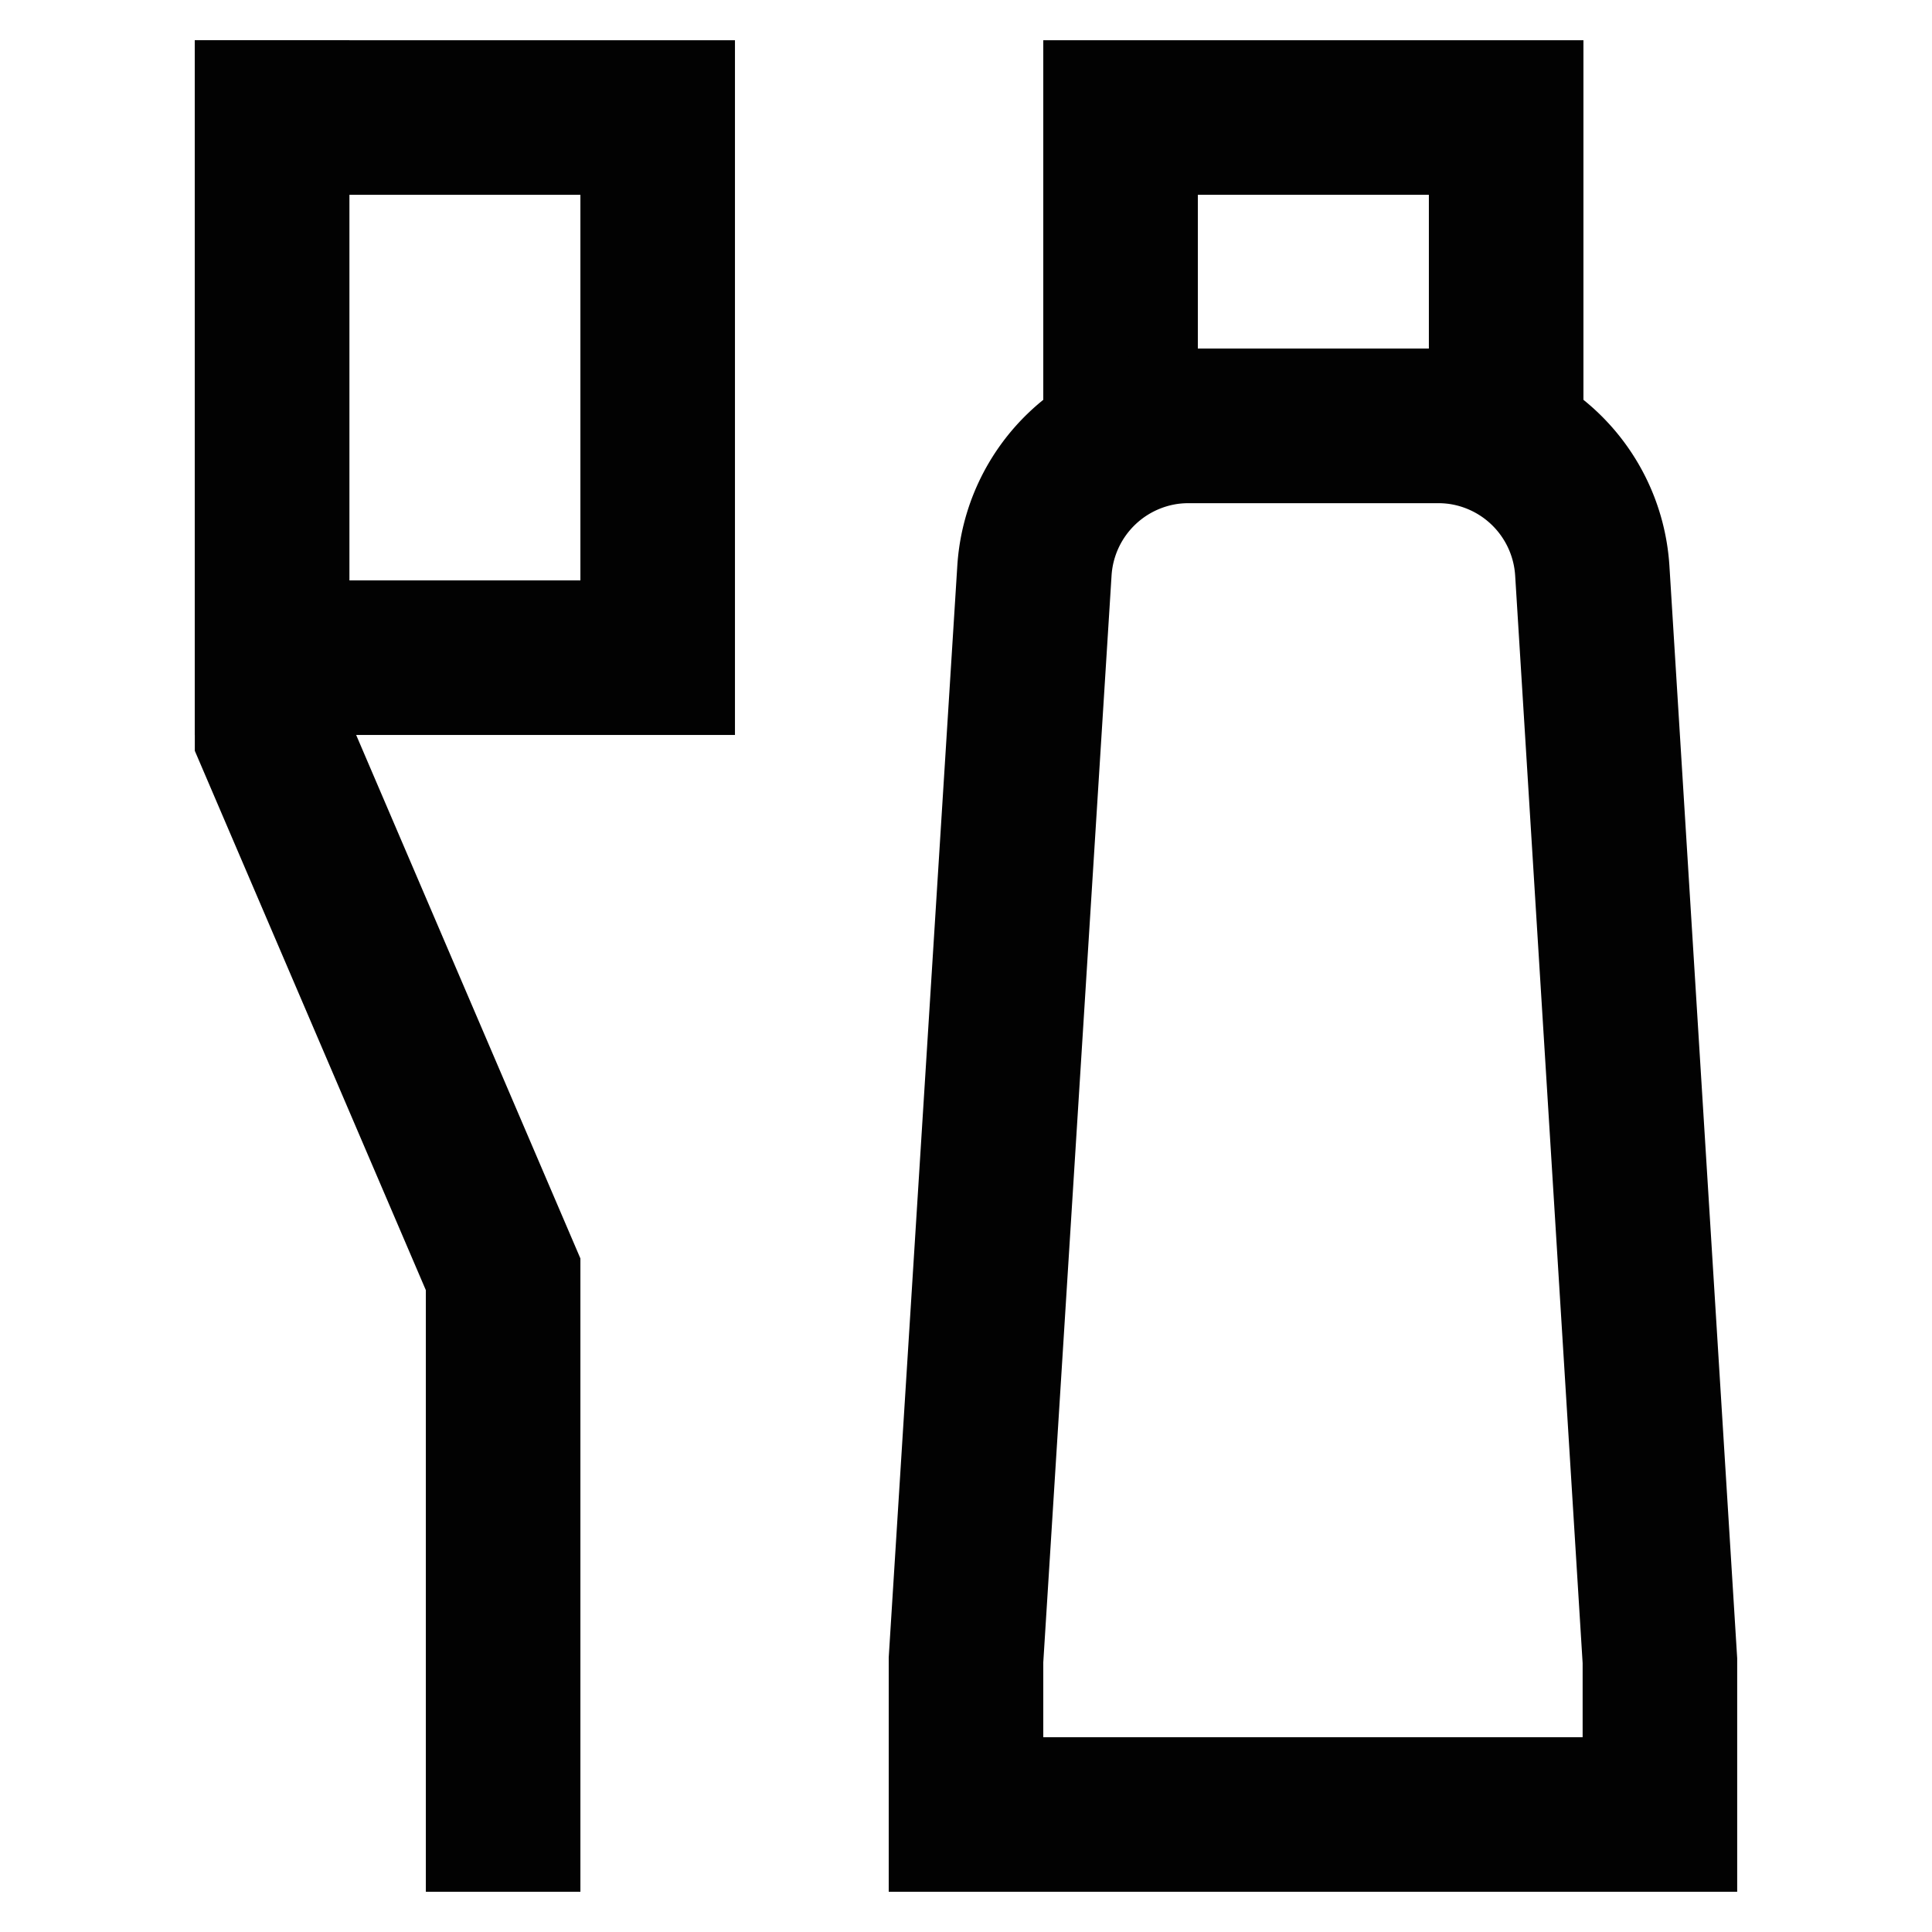 <?xml version="1.0" encoding="utf-8"?>
<svg width="800px" height="800px" viewBox="0 0 24 24" id="Layer_1" data-name="Layer 1" xmlns="http://www.w3.org/2000/svg"><defs><style>.cls-1{fill:none;stroke:#020202;stroke-miterlimit:10;stroke-width:1.92px;}</style></defs><rect class="cls-1" x="13.92" y="1.46" width="4.79" height="3.83" transform="translate(32.63 6.75) rotate(180)"/><path class="cls-1" d="M12,22.54h8.62V20.63L19.78,7.09a1.92,1.92,0,0,0-1.91-1.8H14.76a1.92,1.92,0,0,0-1.91,1.8L12,20.62Z"/><polyline class="cls-1" points="3.38 0.5 3.38 9.13 6.25 15.83 6.25 23.5"/><rect class="cls-1" x="3.38" y="1.46" width="4.79" height="6.71"/></svg>